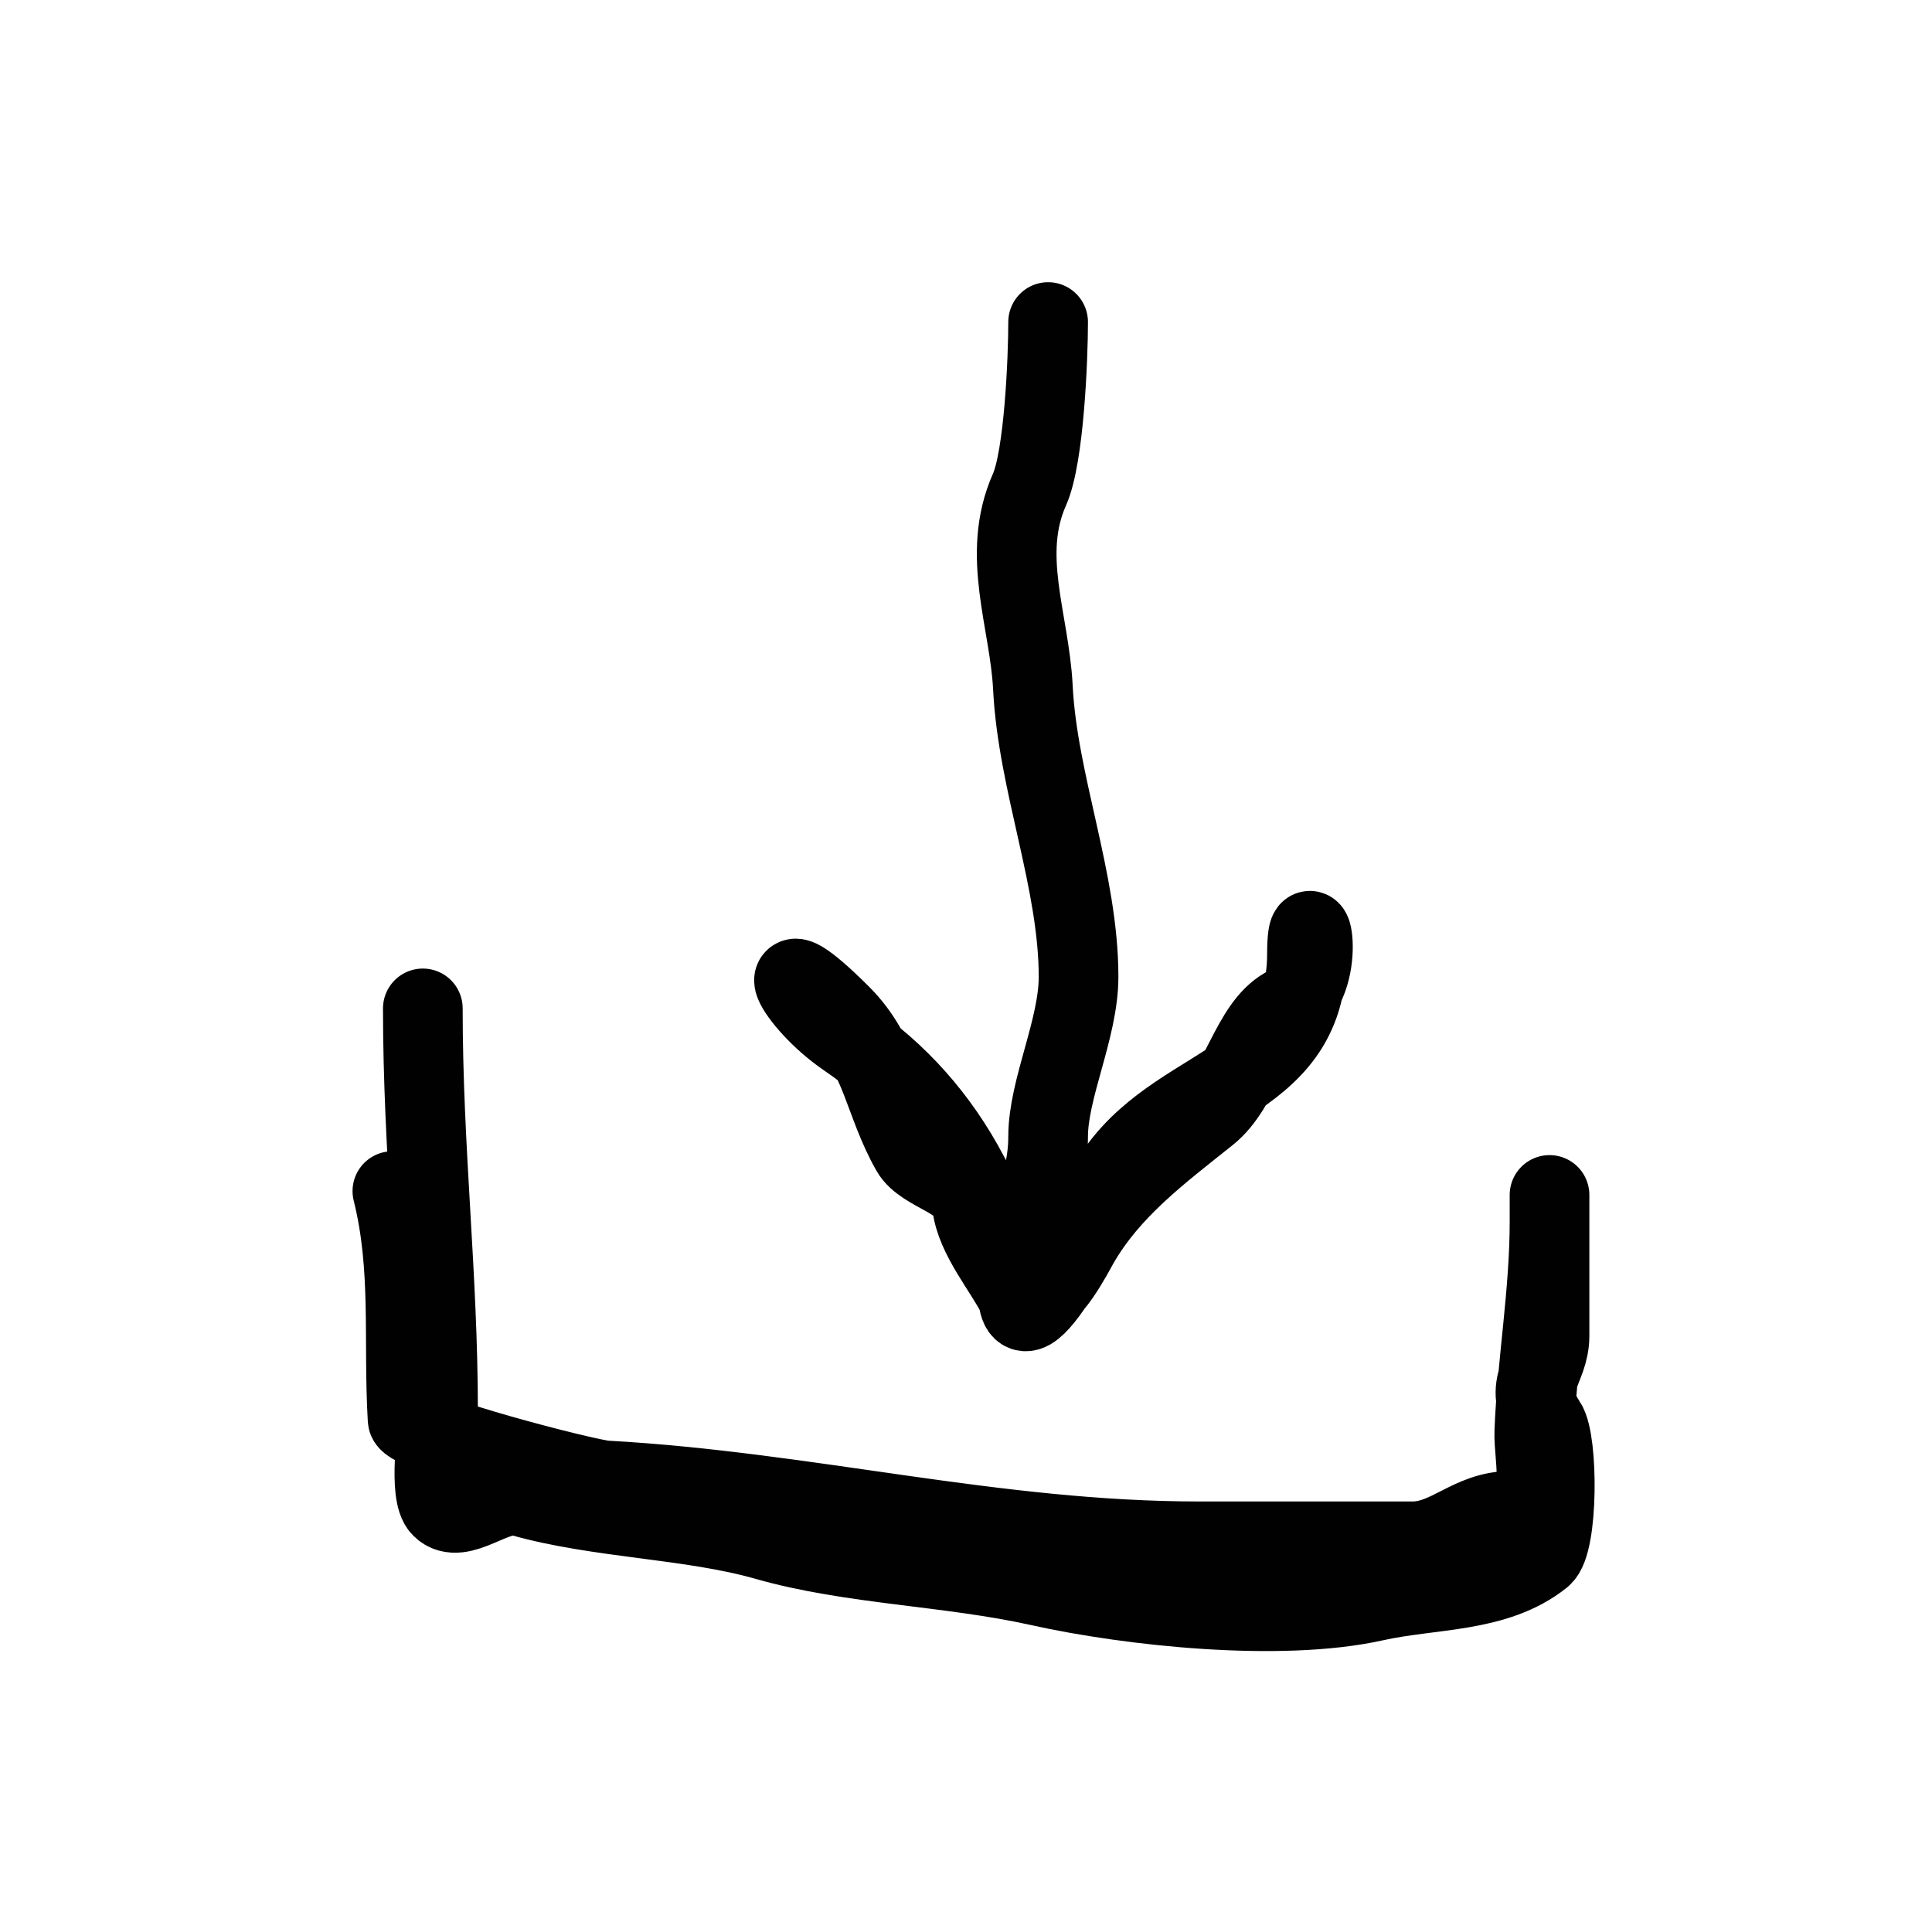 <svg width="97" height="96" viewBox="0 0 97 96" fill="none" xmlns="http://www.w3.org/2000/svg">
<path d="M52.623 16.168C52.623 17.956 52.426 22.916 51.688 24.577C50.227 27.865 51.69 31.157 51.858 34.514C52.098 39.32 54.151 44.228 54.151 49.039C54.151 51.654 52.623 54.657 52.623 57.066C52.623 59.89 51.094 61.813 51.094 64.71C51.094 68.82 55.145 60.431 55.511 59.741C58.417 54.251 65.618 54.837 65.618 47.892C65.618 44.576 66.786 49.27 64.514 50.568C62.776 51.561 62.342 54.565 60.649 55.919C58.223 57.86 55.728 59.699 54.151 62.459C53.991 62.74 52.495 65.635 52.028 64.752C50.968 62.75 49.681 60.973 48.63 58.977C47.145 56.153 45.091 53.848 42.515 52.097C39.793 50.245 38.373 47.105 42.218 50.95C44.263 52.995 44.358 55.364 45.743 57.788C46.368 58.882 48.642 59.159 48.8 60.505C48.988 62.1 50.415 63.734 51.094 65.092" stroke="#010101" stroke-width="4" stroke-linecap="round"/>
<path d="M21.229 50.626C21.229 57.762 21.993 63.943 21.993 70.884C21.993 71.833 21.481 75 22.163 75.683C23.113 76.632 24.864 74.761 26.155 75.13C30.049 76.243 34.673 76.254 38.471 77.339C42.762 78.565 47.634 78.62 52.189 79.632C56.762 80.648 64.278 81.447 69.006 80.397C71.903 79.753 75.106 79.993 77.415 78.146C78.241 77.485 78.235 72.348 77.627 71.436C76.326 69.483 77.797 68.79 77.797 67.061C77.797 65.65 77.797 56.633 77.797 61.328C77.797 64.93 77.165 68.422 77.033 71.86C76.98 73.25 77.748 75.853 75.844 75.853C73.809 75.853 72.733 77.381 70.917 77.381C67.35 77.381 63.783 77.381 60.215 77.381C49.909 77.381 40.596 74.89 30.402 74.324C29.469 74.272 20.505 71.947 20.464 71.266C20.232 67.321 20.665 63.658 19.7 59.799" stroke="#010101" stroke-width="4" stroke-linecap="round"/>
</svg>
